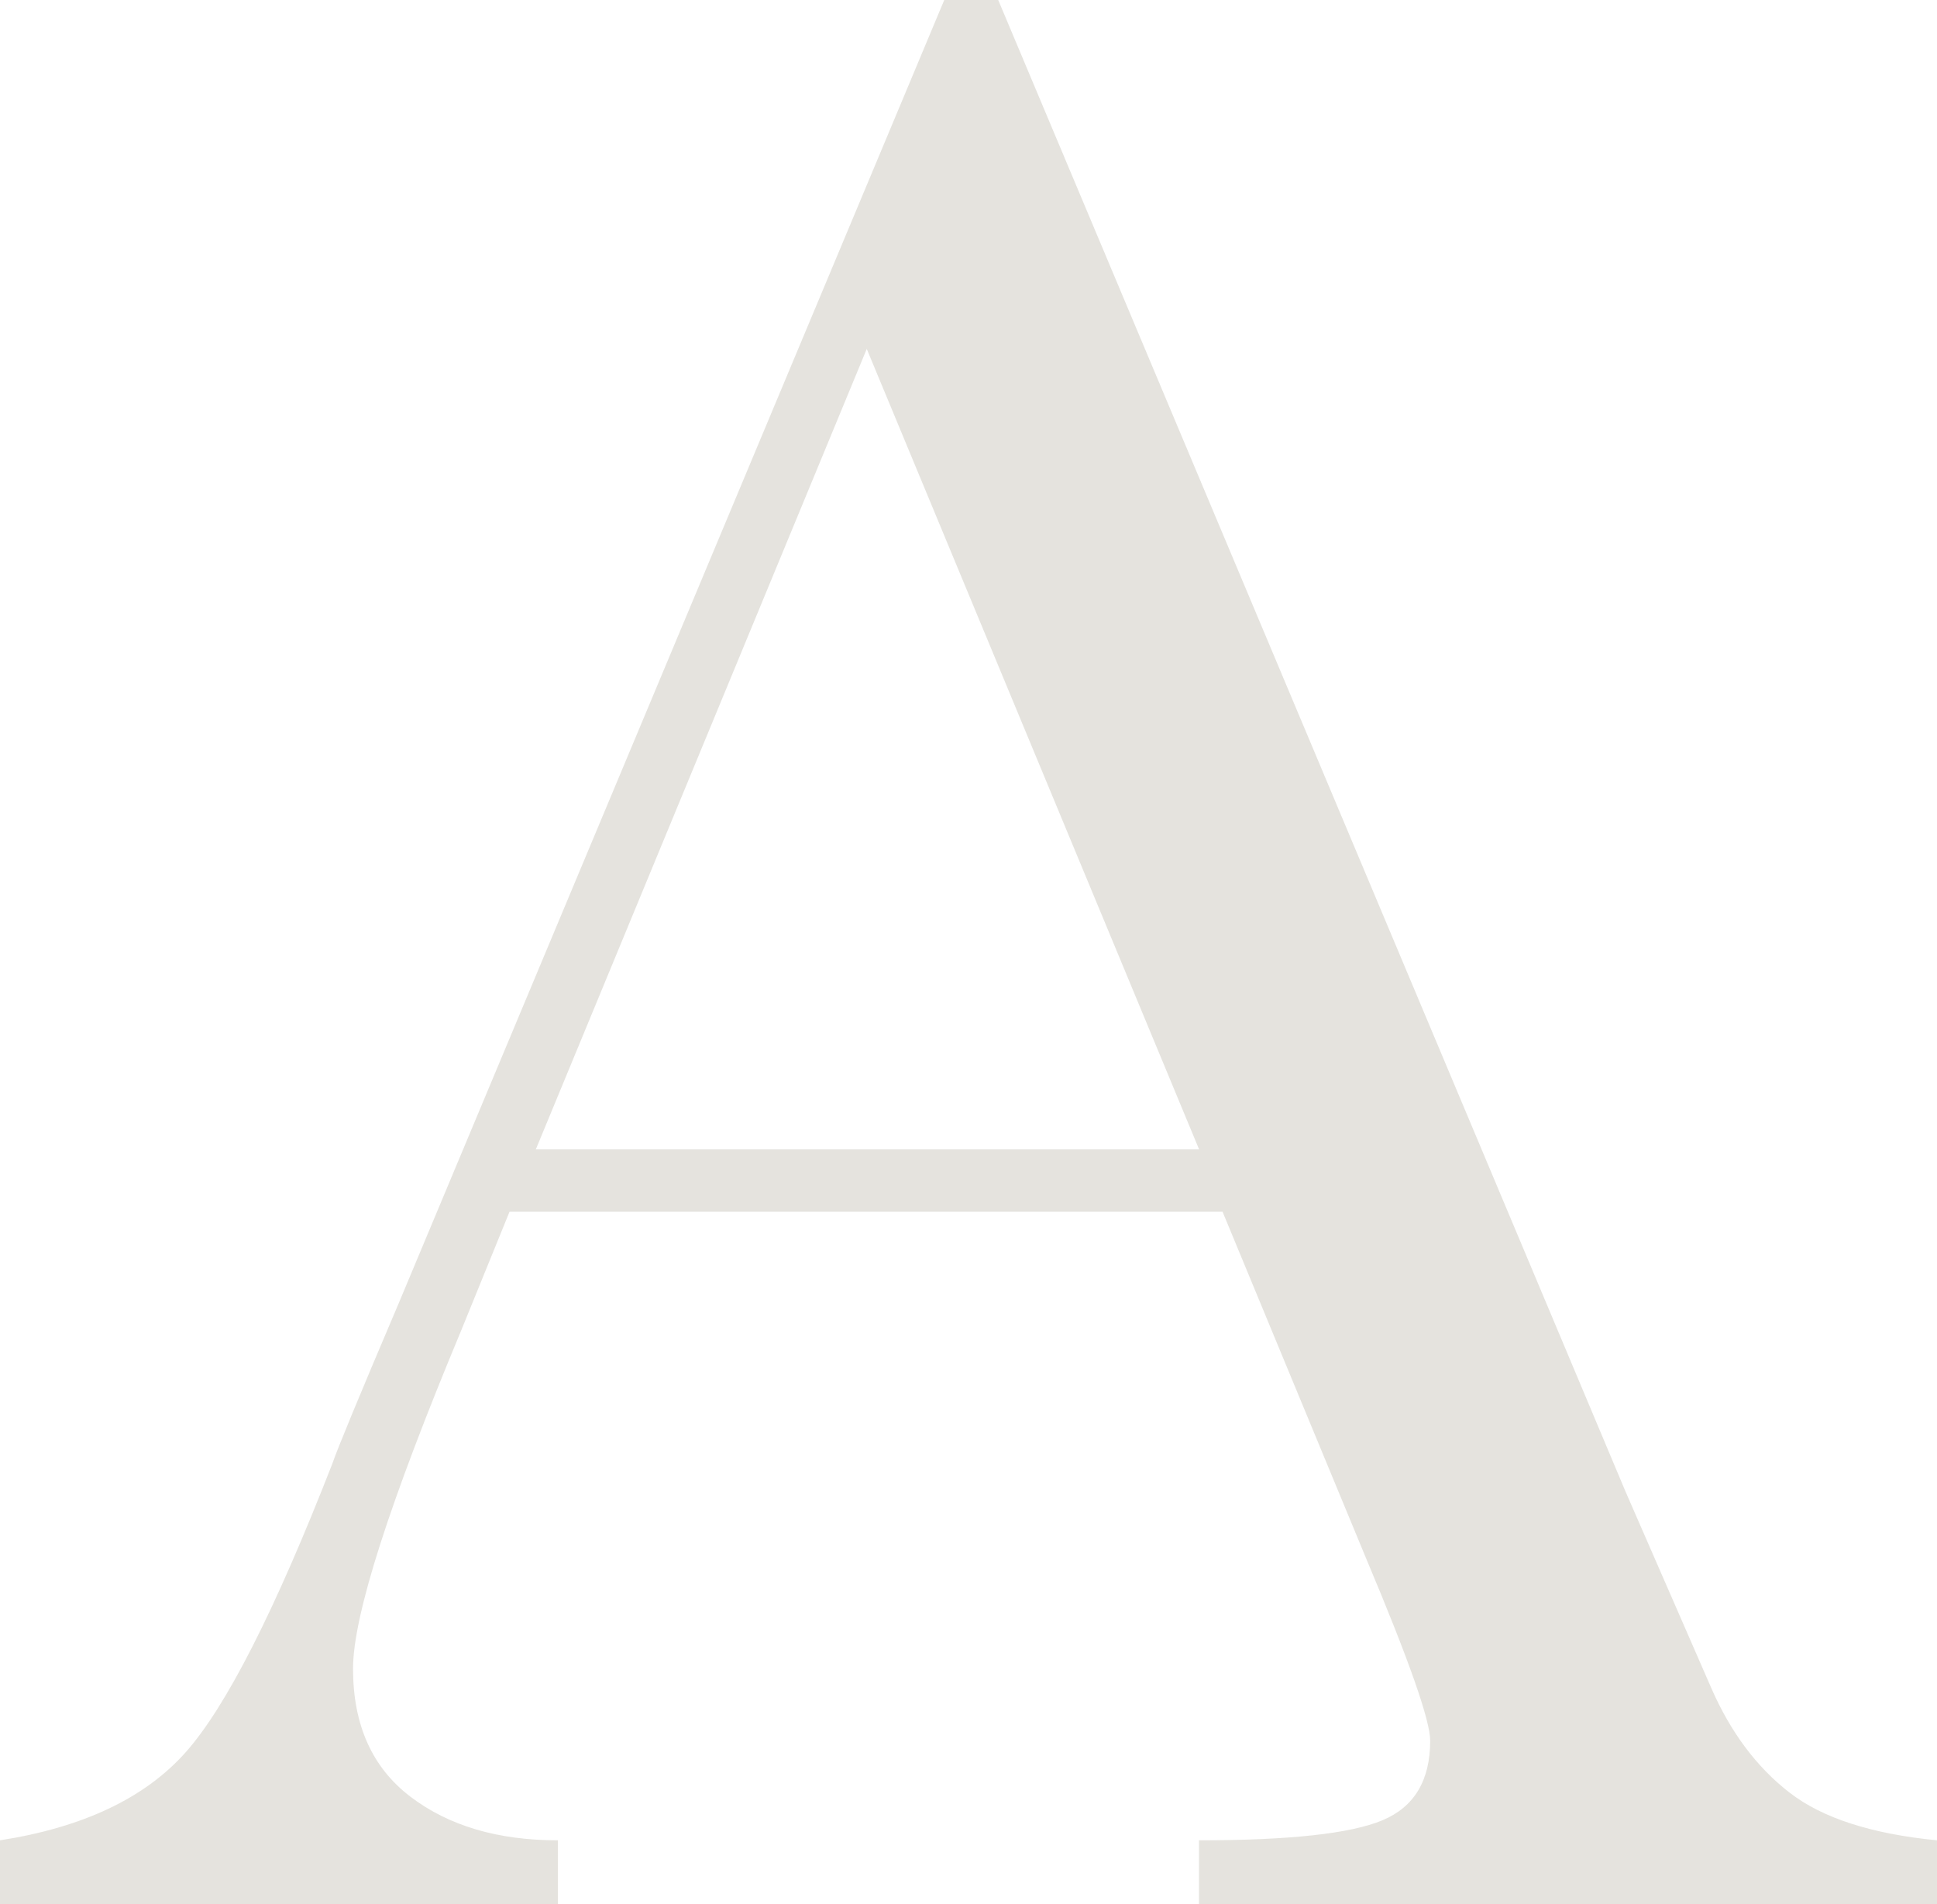 <?xml version="1.0" encoding="UTF-8"?>
<svg id="_レイヤー_1" data-name="レイヤー 1" xmlns="http://www.w3.org/2000/svg" viewBox="0 0 204.93 201.42">
  <defs>
    <style>
      .cls-1 {
        fill: #dbd9d2;
      }

      .cls-2 {
        opacity: .73;
      }
    </style>
  </defs>
  <g class="cls-2">
    <path class="cls-1" d="M129.35,128.17H53.91l-5.13,12.6c-7.62,18.26-11.43,30.18-11.43,35.74,0,5.96,2.03,10.47,6.08,13.55,4.05,3.08,9.25,4.61,15.6,4.61v6.74H0v-6.74c8.79-1.37,15.33-4.47,19.63-9.3,4.3-4.83,9.47-15.01,15.53-30.54.49-1.46,2.83-7.13,7.03-16.99L99.9,0h5.71l66.36,157.76,9.08,20.8c2.05,4.69,4.81,8.38,8.28,11.06,3.46,2.69,8.67,4.37,15.6,5.05v6.74h-78.08v-6.74c9.57,0,16.04-.71,19.41-2.12,3.37-1.41,5.05-4.22,5.05-8.42,0-2.15-2.25-8.54-6.74-19.19l-15.23-36.77ZM126.86,121.58l-35.16-84.67-35.01,84.67h70.17Z"/>
  </g>
</svg>